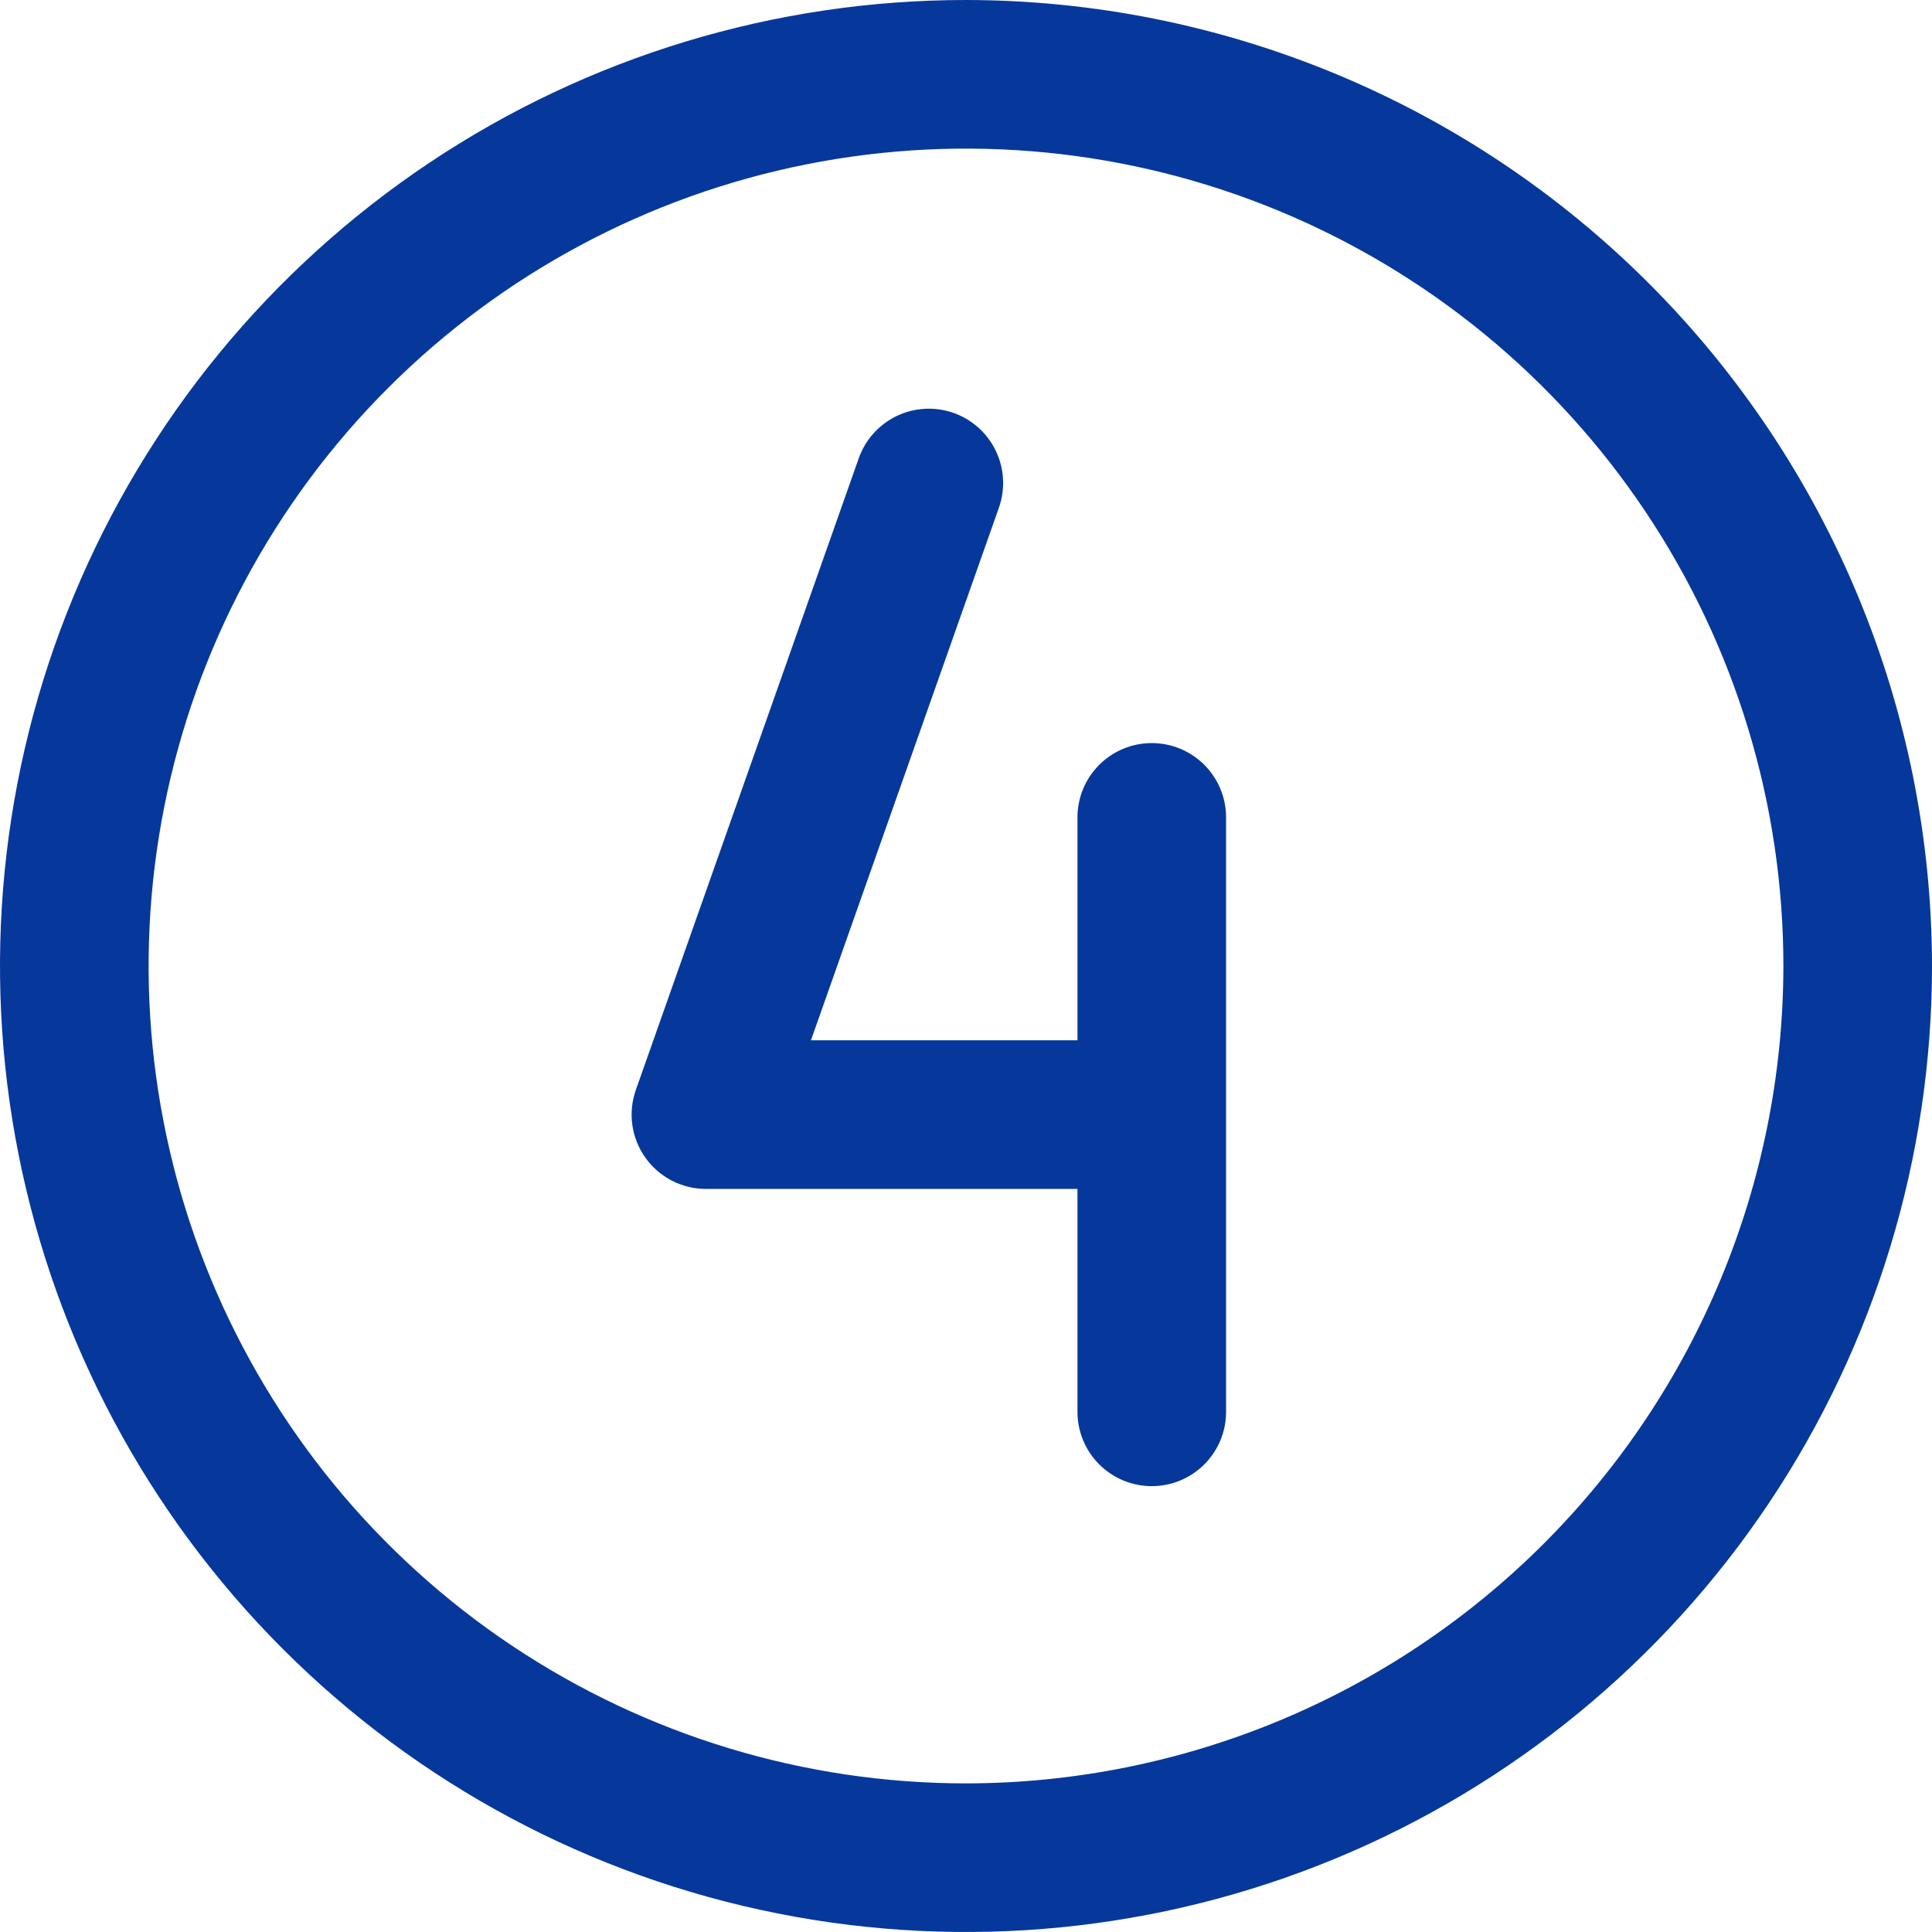 <?xml version="1.0" encoding="UTF-8"?> <svg xmlns="http://www.w3.org/2000/svg" width="256" height="256" viewBox="0 0 256 256" fill="none"> <g clip-path="url(#clip0_601_15)"> <path d="M128 0C102.684 0 77.936 7.507 56.887 21.572C35.838 35.637 19.431 55.628 9.743 79.016C0.055 102.405 -2.479 128.142 2.46 152.972C7.398 177.801 19.589 200.608 37.49 218.51C55.392 236.411 78.199 248.602 103.028 253.54C127.858 258.479 153.595 255.945 176.983 246.257C200.372 236.568 220.363 220.162 234.428 199.113C248.493 178.063 256 153.316 256 128C255.962 94.064 242.464 61.529 218.467 37.533C194.471 13.536 161.936 0.038 128 0ZM128 236.308C106.579 236.308 85.639 229.955 67.828 218.055C50.016 206.154 36.134 189.238 27.937 169.448C19.739 149.657 17.594 127.88 21.773 106.87C25.953 85.861 36.268 66.562 51.415 51.415C66.562 36.268 85.861 25.953 106.87 21.773C127.88 17.594 149.657 19.739 169.448 27.937C189.238 36.134 206.154 50.016 218.055 67.828C229.956 85.639 236.308 106.579 236.308 128C236.275 156.715 224.854 184.245 204.549 204.549C184.245 224.854 156.715 236.275 128 236.308ZM162.462 108.308V187.077C162.462 189.688 161.424 192.193 159.578 194.039C157.731 195.886 155.227 196.923 152.615 196.923C150.004 196.923 147.5 195.886 145.653 194.039C143.807 192.193 142.769 189.688 142.769 187.077V157.538H93.538C91.964 157.538 90.412 157.161 89.014 156.437C87.615 155.713 86.41 154.665 85.501 153.379C84.591 152.094 84.004 150.609 83.786 149.049C83.569 147.49 83.73 145.901 84.254 144.416L113.79 60.724C114.22 59.504 114.886 58.382 115.75 57.42C116.614 56.458 117.659 55.676 118.826 55.118C119.992 54.56 121.257 54.237 122.548 54.168C123.84 54.099 125.132 54.285 126.351 54.715C127.57 55.145 128.693 55.812 129.655 56.676C130.617 57.54 131.399 58.585 131.957 59.751C132.515 60.918 132.837 62.183 132.906 63.474C132.976 64.765 132.79 66.057 132.359 67.276L107.454 137.846H142.769V108.308C142.769 105.696 143.807 103.192 145.653 101.345C147.5 99.499 150.004 98.462 152.615 98.462C155.227 98.462 157.731 99.499 159.578 101.345C161.424 103.192 162.462 105.696 162.462 108.308Z" fill="#06389B"></path> </g> <defs> <clipPath id="clip0_601_15"> <rect width="256" height="256" fill="white"></rect> </clipPath> </defs> </svg> 